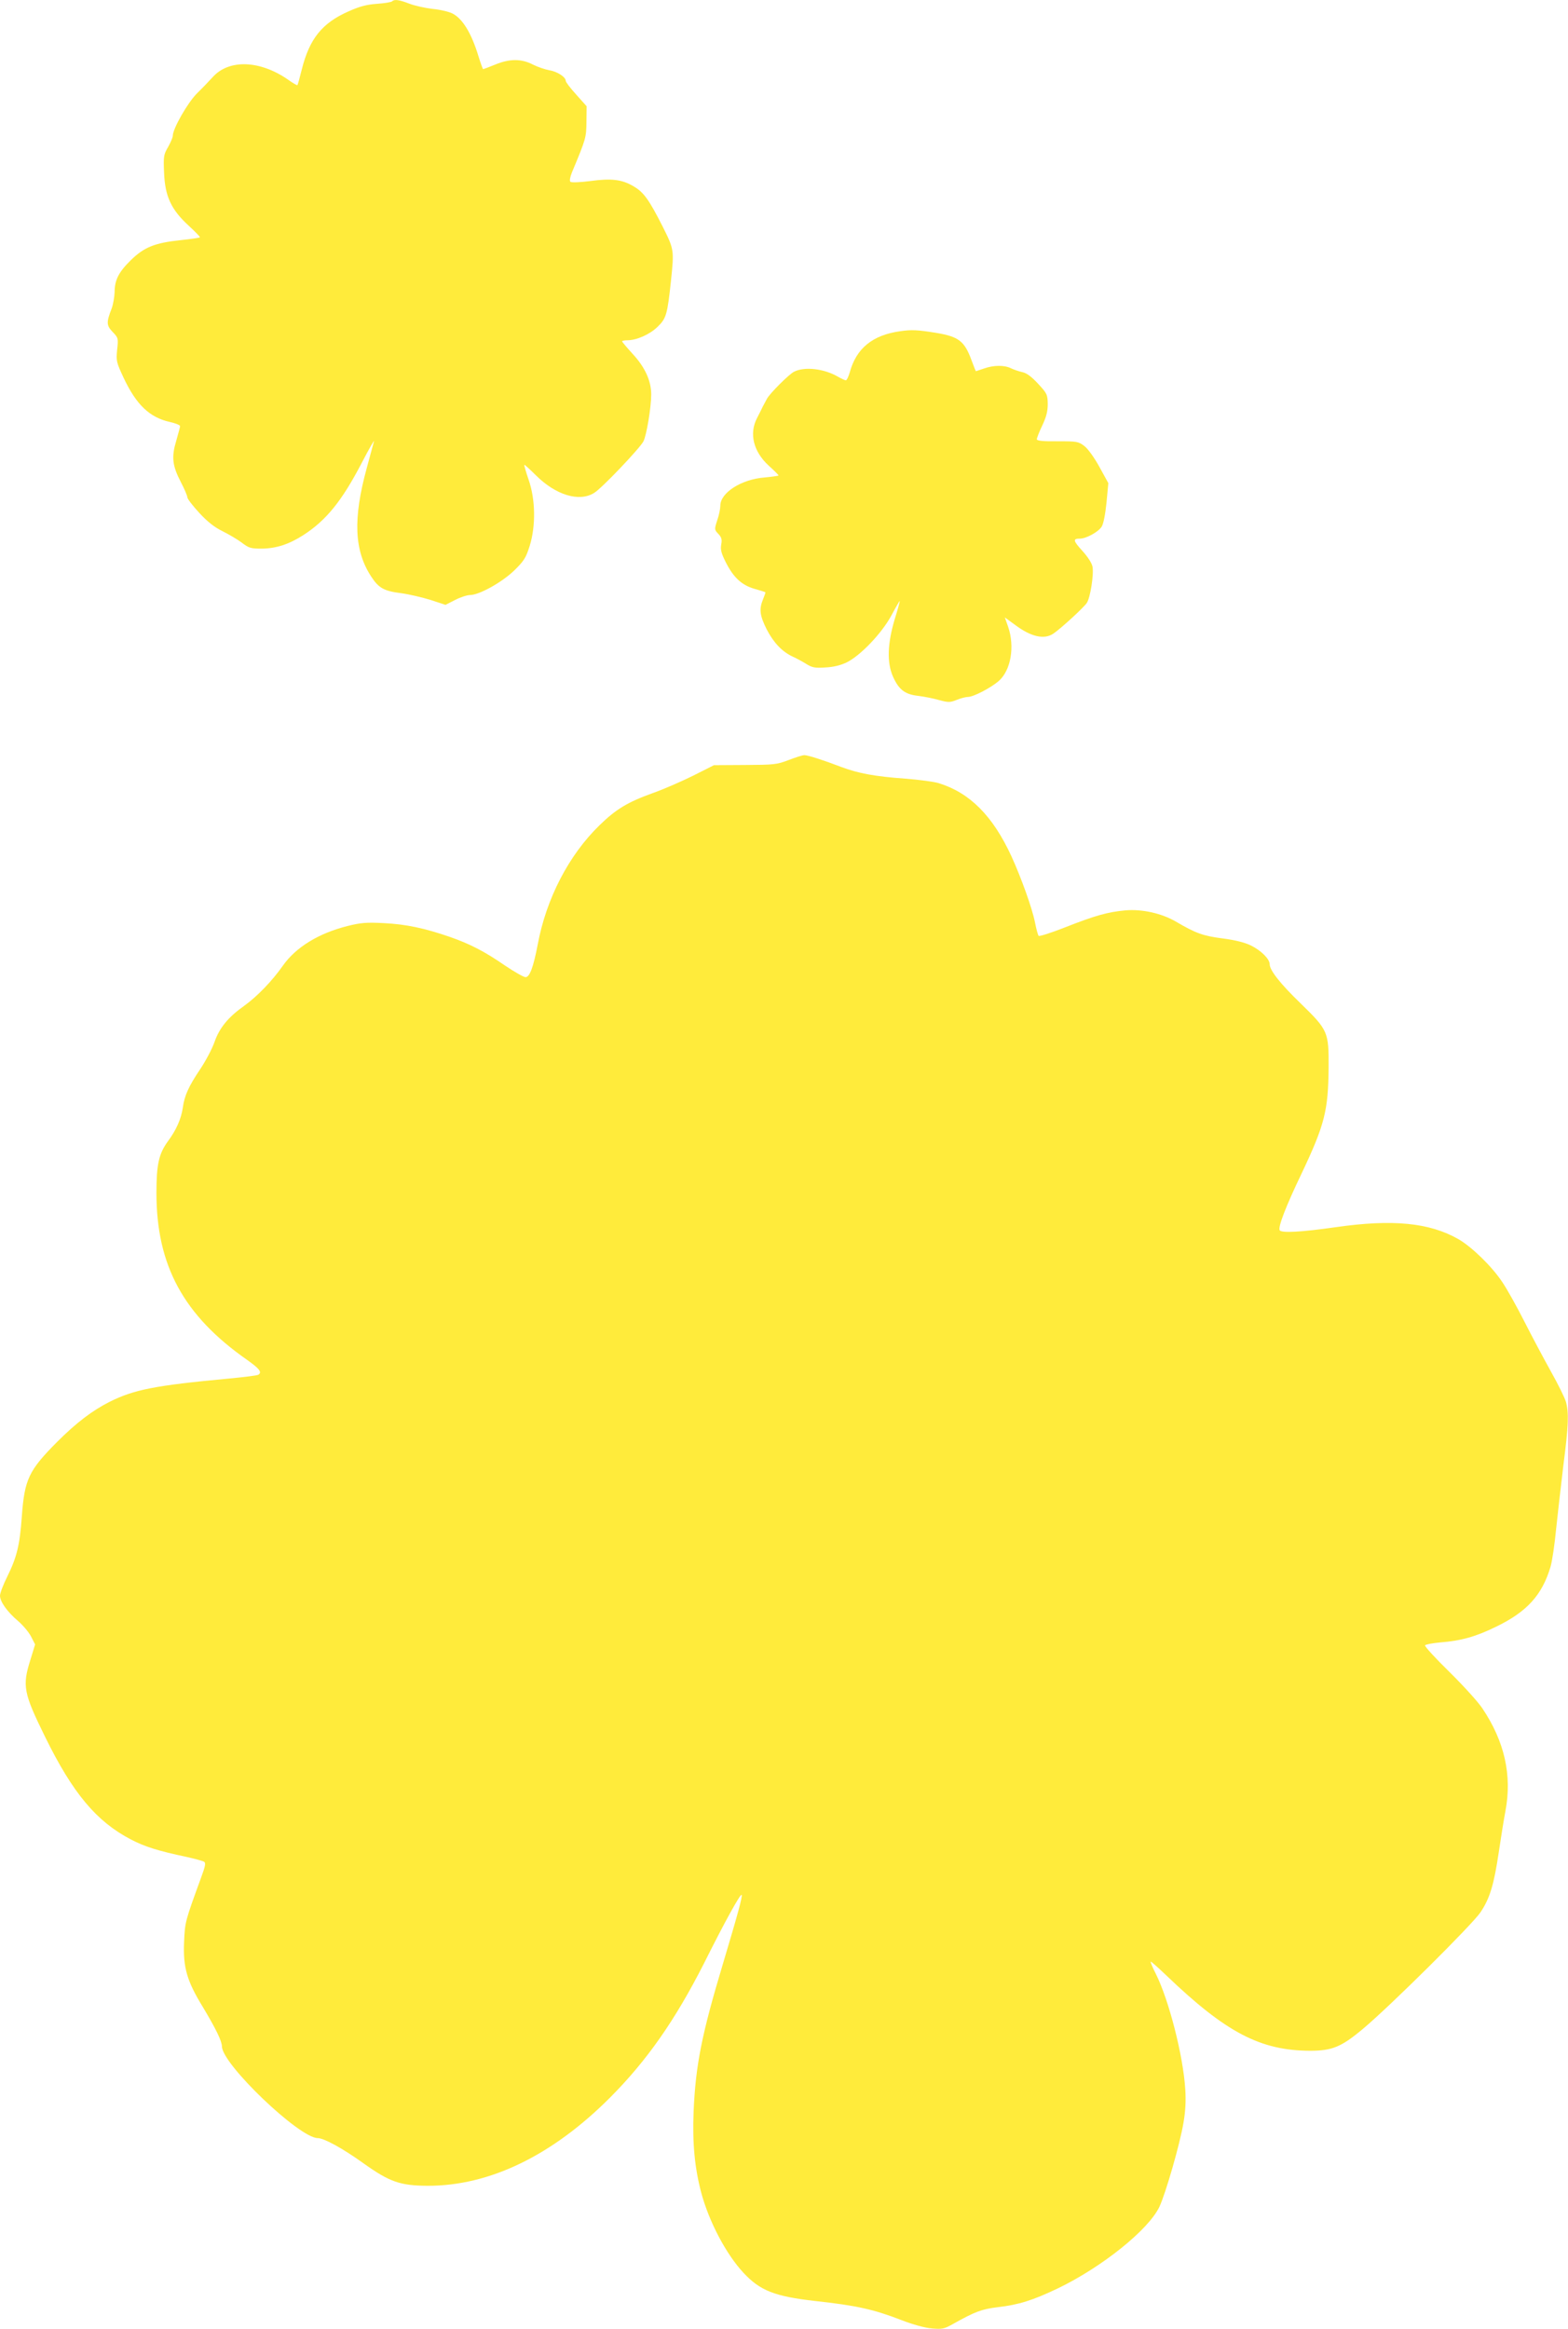 <?xml version="1.0" standalone="no"?>
<!DOCTYPE svg PUBLIC "-//W3C//DTD SVG 20010904//EN"
 "http://www.w3.org/TR/2001/REC-SVG-20010904/DTD/svg10.dtd">
<svg version="1.0" xmlns="http://www.w3.org/2000/svg"
 width="862pt" height="1280pt" viewBox="0 0 862 1280"
 preserveAspectRatio="xMidYMid meet">
<g transform="translate(0,1280) scale(0.1,-0.1)"
fill="#ffeb3b" stroke="none">
<path d="M2156 12793 c-4 -5 -42 -11 -84 -14 -58 -4 -97 -15 -157 -42 -145
-64 -214 -151 -256 -319 -11 -45 -22 -84 -24 -86 -2 -2 -26 12 -54 32 -153
105 -321 111 -410 14 -20 -22 -59 -63 -88 -91 -51 -51 -133 -194 -133 -233 0
-9 -12 -37 -26 -62 -24 -41 -26 -51 -22 -141 5 -130 39 -203 135 -291 36 -33
64 -62 62 -64 -2 -3 -51 -10 -108 -16 -142 -15 -199 -39 -272 -110 -67 -66
-89 -109 -89 -177 -1 -26 -8 -66 -16 -88 -30 -77 -29 -93 5 -129 31 -32 32
-35 25 -98 -6 -62 -4 -69 35 -153 70 -149 143 -219 255 -244 31 -7 56 -17 56
-23 0 -5 -10 -41 -21 -80 -27 -89 -22 -136 25 -227 20 -38 36 -76 36 -84 0 -8
29 -46 65 -85 46 -50 85 -80 128 -101 34 -17 82 -45 106 -63 39 -30 50 -33
110 -33 80 1 150 24 228 74 126 81 212 187 321 396 40 77 71 131 68 120 -3
-11 -21 -78 -40 -148 -76 -278 -69 -453 25 -596 41 -63 70 -79 165 -91 44 -6
116 -23 161 -37 l82 -27 53 27 c29 15 66 27 82 27 50 0 174 69 242 134 55 54
65 70 86 136 34 110 32 255 -6 364 -15 43 -25 80 -24 82 2 1 30 -24 63 -57
110 -110 239 -149 321 -98 42 25 250 244 271 283 17 32 43 187 43 258 0 74
-33 148 -100 221 -33 36 -60 68 -60 71 0 3 13 6 28 6 52 0 124 32 167 74 48
46 54 68 74 256 17 165 17 169 -45 293 -75 148 -105 191 -161 223 -63 38 -122
45 -239 29 -55 -7 -103 -9 -108 -4 -6 5 -2 26 8 51 78 187 79 191 80 279 l1
85 -57 64 c-32 35 -58 69 -58 76 0 21 -47 51 -90 58 -23 4 -64 18 -90 31 -64
33 -128 33 -208 0 -34 -14 -64 -25 -66 -25 -2 0 -14 33 -26 72 -38 125 -87
206 -143 234 -17 9 -66 21 -109 25 -42 5 -100 18 -128 29 -54 21 -82 25 -94
13z"/>
<path d="M4950 10980 c-153 -21 -243 -94 -279 -228 -7 -23 -16 -42 -21 -42 -5
0 -24 9 -42 19 -76 45 -185 58 -243 28 -27 -13 -135 -121 -149 -149 -7 -13
-17 -32 -23 -43 -5 -11 -19 -39 -31 -62 -45 -86 -20 -185 64 -262 30 -27 54
-51 54 -54 0 -2 -35 -7 -77 -11 -128 -10 -243 -84 -243 -155 0 -16 -7 -52 -17
-80 -16 -50 -16 -52 6 -75 18 -19 21 -31 16 -58 -5 -28 0 -48 24 -96 43 -86
89 -128 159 -148 31 -9 58 -17 60 -19 1 -1 -5 -18 -13 -38 -23 -55 -18 -90 20
-166 38 -73 85 -123 144 -150 20 -9 53 -27 74 -40 32 -20 48 -23 105 -19 44 2
84 12 117 28 75 37 192 159 245 257 24 45 45 81 46 80 2 -1 -11 -47 -28 -102
-39 -132 -43 -236 -9 -313 32 -72 66 -98 138 -106 32 -4 84 -14 115 -23 52
-14 61 -14 98 1 22 9 50 16 61 16 30 0 123 48 169 87 67 58 90 189 52 299
l-18 51 59 -43 c86 -64 158 -80 208 -46 40 27 168 144 184 169 19 29 39 156
31 199 -4 20 -26 54 -56 87 -51 56 -53 67 -13 67 34 0 100 36 119 65 10 15 20
66 27 133 l10 107 -49 89 c-28 51 -63 100 -83 115 -33 25 -41 26 -148 26 -81
-1 -113 3 -113 11 0 7 13 41 30 76 22 47 30 77 30 118 -1 52 -4 58 -53 111
-36 39 -63 59 -87 64 -19 4 -47 14 -62 21 -35 18 -95 18 -148 -1 -23 -8 -44
-15 -45 -15 -1 0 -12 27 -24 60 -39 106 -70 130 -196 151 -100 16 -133 18
-195 9z"/>
<path d="M4335 8623 c-65 -25 -81 -26 -240 -27 l-170 -1 -115 -58 c-63 -31
-163 -75 -223 -96 -136 -49 -201 -88 -291 -176 -169 -164 -293 -403 -340 -656
-24 -125 -44 -179 -67 -179 -10 0 -61 29 -113 64 -113 78 -193 119 -305 158
-137 47 -239 69 -361 75 -98 5 -128 2 -200 -16 -159 -40 -284 -117 -355 -218
-58 -83 -141 -169 -212 -220 -89 -63 -137 -122 -164 -200 -13 -37 -48 -103
-78 -148 -64 -95 -87 -146 -96 -212 -9 -62 -36 -123 -82 -185 -50 -69 -63
-127 -63 -284 0 -398 148 -672 498 -917 69 -49 84 -68 62 -82 -6 -4 -79 -13
-163 -21 -408 -38 -521 -61 -655 -128 -95 -48 -183 -115 -288 -220 -156 -157
-179 -205 -194 -409 -11 -158 -28 -226 -80 -331 -22 -44 -40 -91 -40 -105 0
-33 40 -89 99 -139 26 -22 58 -60 71 -84 l23 -45 -26 -85 c-45 -143 -38 -181
80 -421 153 -312 283 -467 473 -566 75 -39 146 -62 307 -96 45 -10 88 -22 95
-26 10 -7 7 -24 -16 -86 -89 -244 -89 -244 -94 -355 -6 -140 15 -214 104 -359
73 -122 103 -185 104 -215 1 -98 426 -504 527 -504 34 0 138 -57 252 -139 143
-102 201 -122 351 -123 341 -1 686 166 1005 486 201 202 356 423 515 736 117
234 200 383 207 377 6 -7 -19 -99 -103 -380 -116 -386 -150 -555 -161 -812 -7
-173 6 -309 42 -445 43 -160 137 -338 232 -440 91 -98 172 -130 393 -155 229
-25 323 -46 478 -106 61 -24 128 -42 165 -45 56 -5 67 -3 117 25 121 68 157
81 246 92 114 13 193 38 329 103 243 117 499 322 559 449 34 73 112 342 132
461 11 63 14 120 10 183 -11 185 -90 492 -162 636 -19 37 -31 67 -28 67 4 0
43 -35 88 -78 326 -312 515 -411 788 -412 121 0 172 21 289 119 150 125 603
575 648 642 52 78 74 152 101 334 12 81 28 181 36 222 37 196 -4 382 -127 565
-23 35 -105 125 -181 200 -77 75 -137 141 -134 146 3 5 40 12 83 16 116 9 197
32 309 87 169 82 252 174 298 329 9 30 23 125 31 210 9 85 27 243 40 351 28
216 30 284 14 344 -6 22 -44 99 -84 170 -40 72 -105 194 -145 273 -40 79 -94
176 -121 216 -57 86 -167 193 -241 236 -159 91 -362 111 -675 66 -189 -27
-298 -33 -308 -17 -10 17 33 130 120 311 128 270 147 347 149 585 1 194 -3
204 -154 351 -112 108 -170 182 -170 215 0 29 -48 76 -103 103 -35 17 -87 30
-157 39 -107 14 -146 28 -255 92 -79 46 -186 70 -279 62 -96 -9 -165 -28 -330
-93 -76 -30 -142 -51 -146 -47 -4 4 -13 37 -20 73 -15 77 -76 247 -130 365
-102 221 -228 348 -399 401 -25 8 -108 19 -185 25 -167 12 -258 29 -351 64
-102 39 -184 65 -203 65 -10 0 -48 -12 -87 -27z"/>
</g>
</svg>

